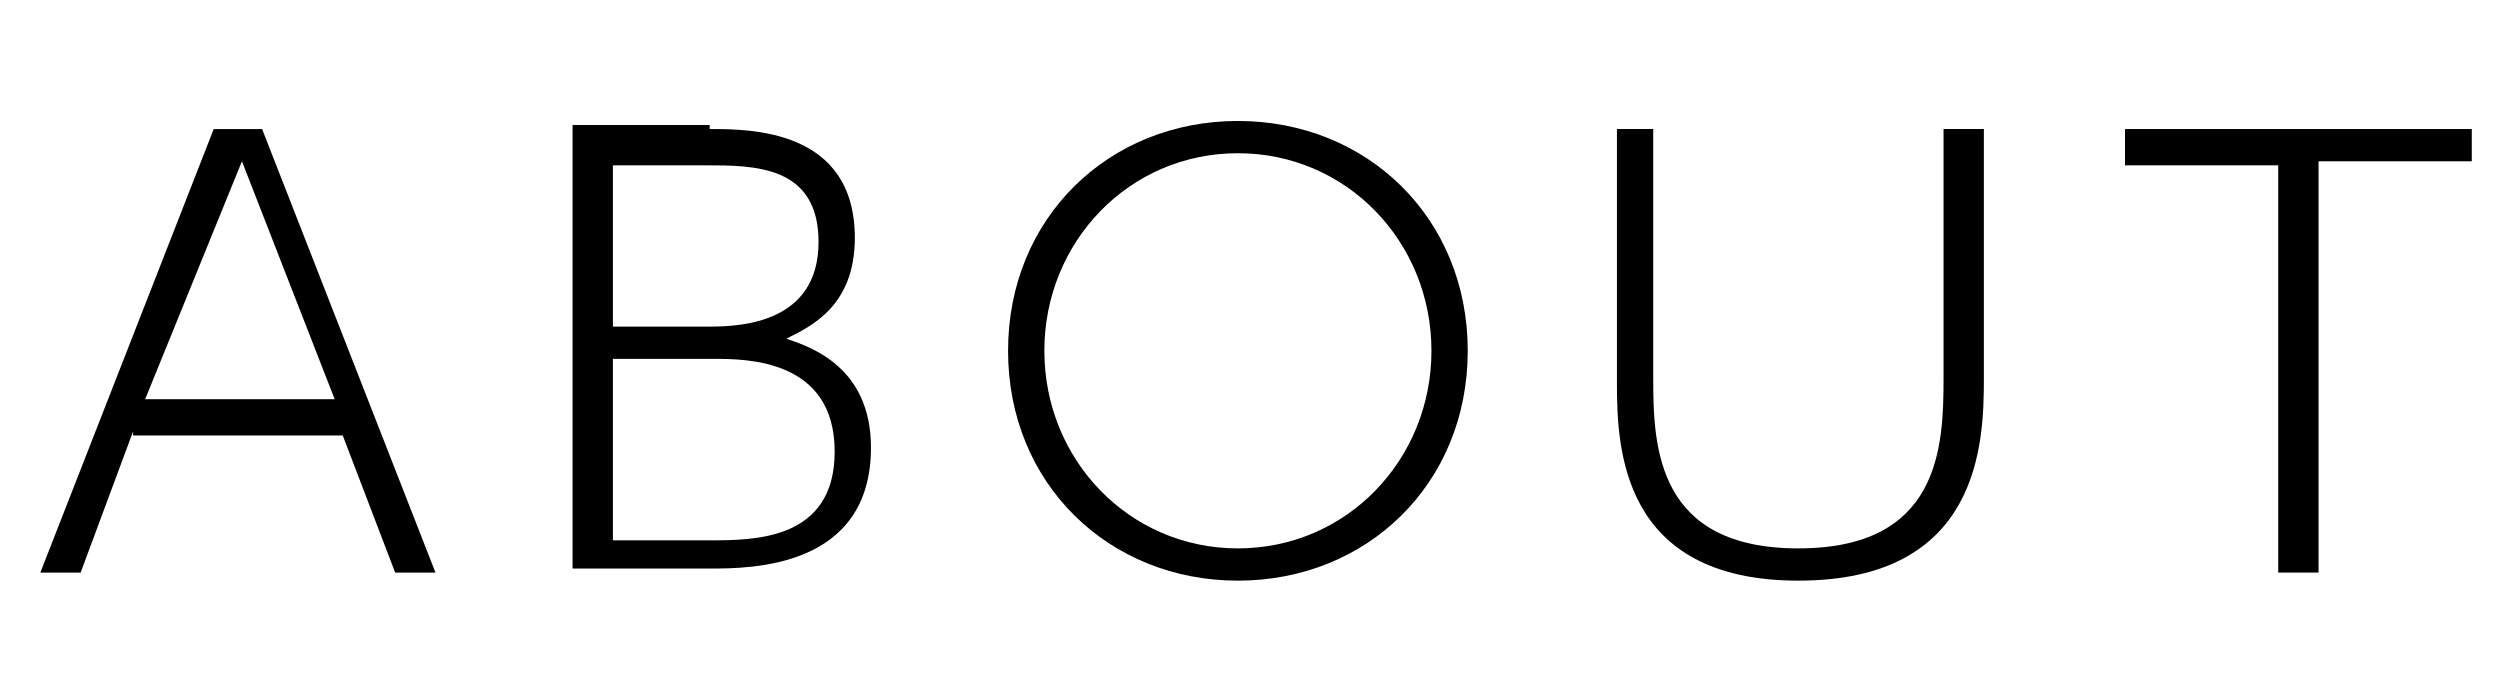 <?xml version="1.0" encoding="utf-8"?>
<!-- Generator: Adobe Illustrator 18.1.1, SVG Export Plug-In . SVG Version: 6.00 Build 0)  -->
<!DOCTYPE svg PUBLIC "-//W3C//DTD SVG 1.1//EN" "http://www.w3.org/Graphics/SVG/1.1/DTD/svg11.dtd">
<svg version="1.1" id="レイヤー_1" xmlns="http://www.w3.org/2000/svg" xmlns:xlink="http://www.w3.org/1999/xlink" preserveAspectRatio="none" x="0px"
	 y="0px" viewBox="0 0 62 17" enable-background="new 0 0 62 17" xml:space="preserve">
<rect fill="#FFFFFF" width="62" height="17"/>
<g>
	<path d="M3.3,10.7L2,14.2H1l4.3-11h1.2l4.3,11h-1l-1.3-3.4H3.3z M8.3,9.9L6,4L3.6,9.9H8.3z"/>
	<path d="M17.6,3.2c1,0,3.6,0,3.6,2.7c0,1.7-1.1,2.2-1.7,2.5c0.6,0.2,2.1,0.7,2.1,2.7c0,3-3,3-4,3h-3.4v-11H17.6z M15.2,4.1v4h2.4
		c0.8,0,2.7-0.1,2.7-2.1c0-1.9-1.6-1.9-2.8-1.9H15.2z M15.2,8.9v4.5h2.4c1.1,0,3.1,0,3.1-2.2c0-2.3-2.2-2.3-3-2.3H15.2z"/>
	<path d="M30.7,3c3.2,0,5.7,2.4,5.7,5.7s-2.5,5.7-5.7,5.7c-3.2,0-5.7-2.4-5.7-5.7C25,5.4,27.5,3,30.7,3z M30.7,13.6
		c2.7,0,4.8-2.2,4.8-4.9c0-2.7-2.1-4.9-4.8-4.9S25.9,6,25.9,8.7S28,13.6,30.7,13.6z"/>
	<path d="M49.2,3.2v6.2c0,1.6-0.1,5-4.6,5c-4.4,0-4.5-3.3-4.5-4.9V3.2h0.9v6.2c0,1.7,0.1,4.2,3.6,4.2c3.5,0,3.6-2.5,3.6-4.2V3.2
		H49.2z"/>
	<path d="M57.4,14.2h-0.9V4.1h-3.8V3.2h8.6v0.8h-3.8V14.2z"/>
</g>
<g>
</g>
<g>
</g>
<g>
</g>
<g>
</g>
<g>
</g>
<g>
</g>
<g>
</g>
<g>
</g>
<g>
</g>
<g>
</g>
<g>
</g>
<g>
</g>
<g>
</g>
<g>
</g>
<g>
</g>
</svg>
